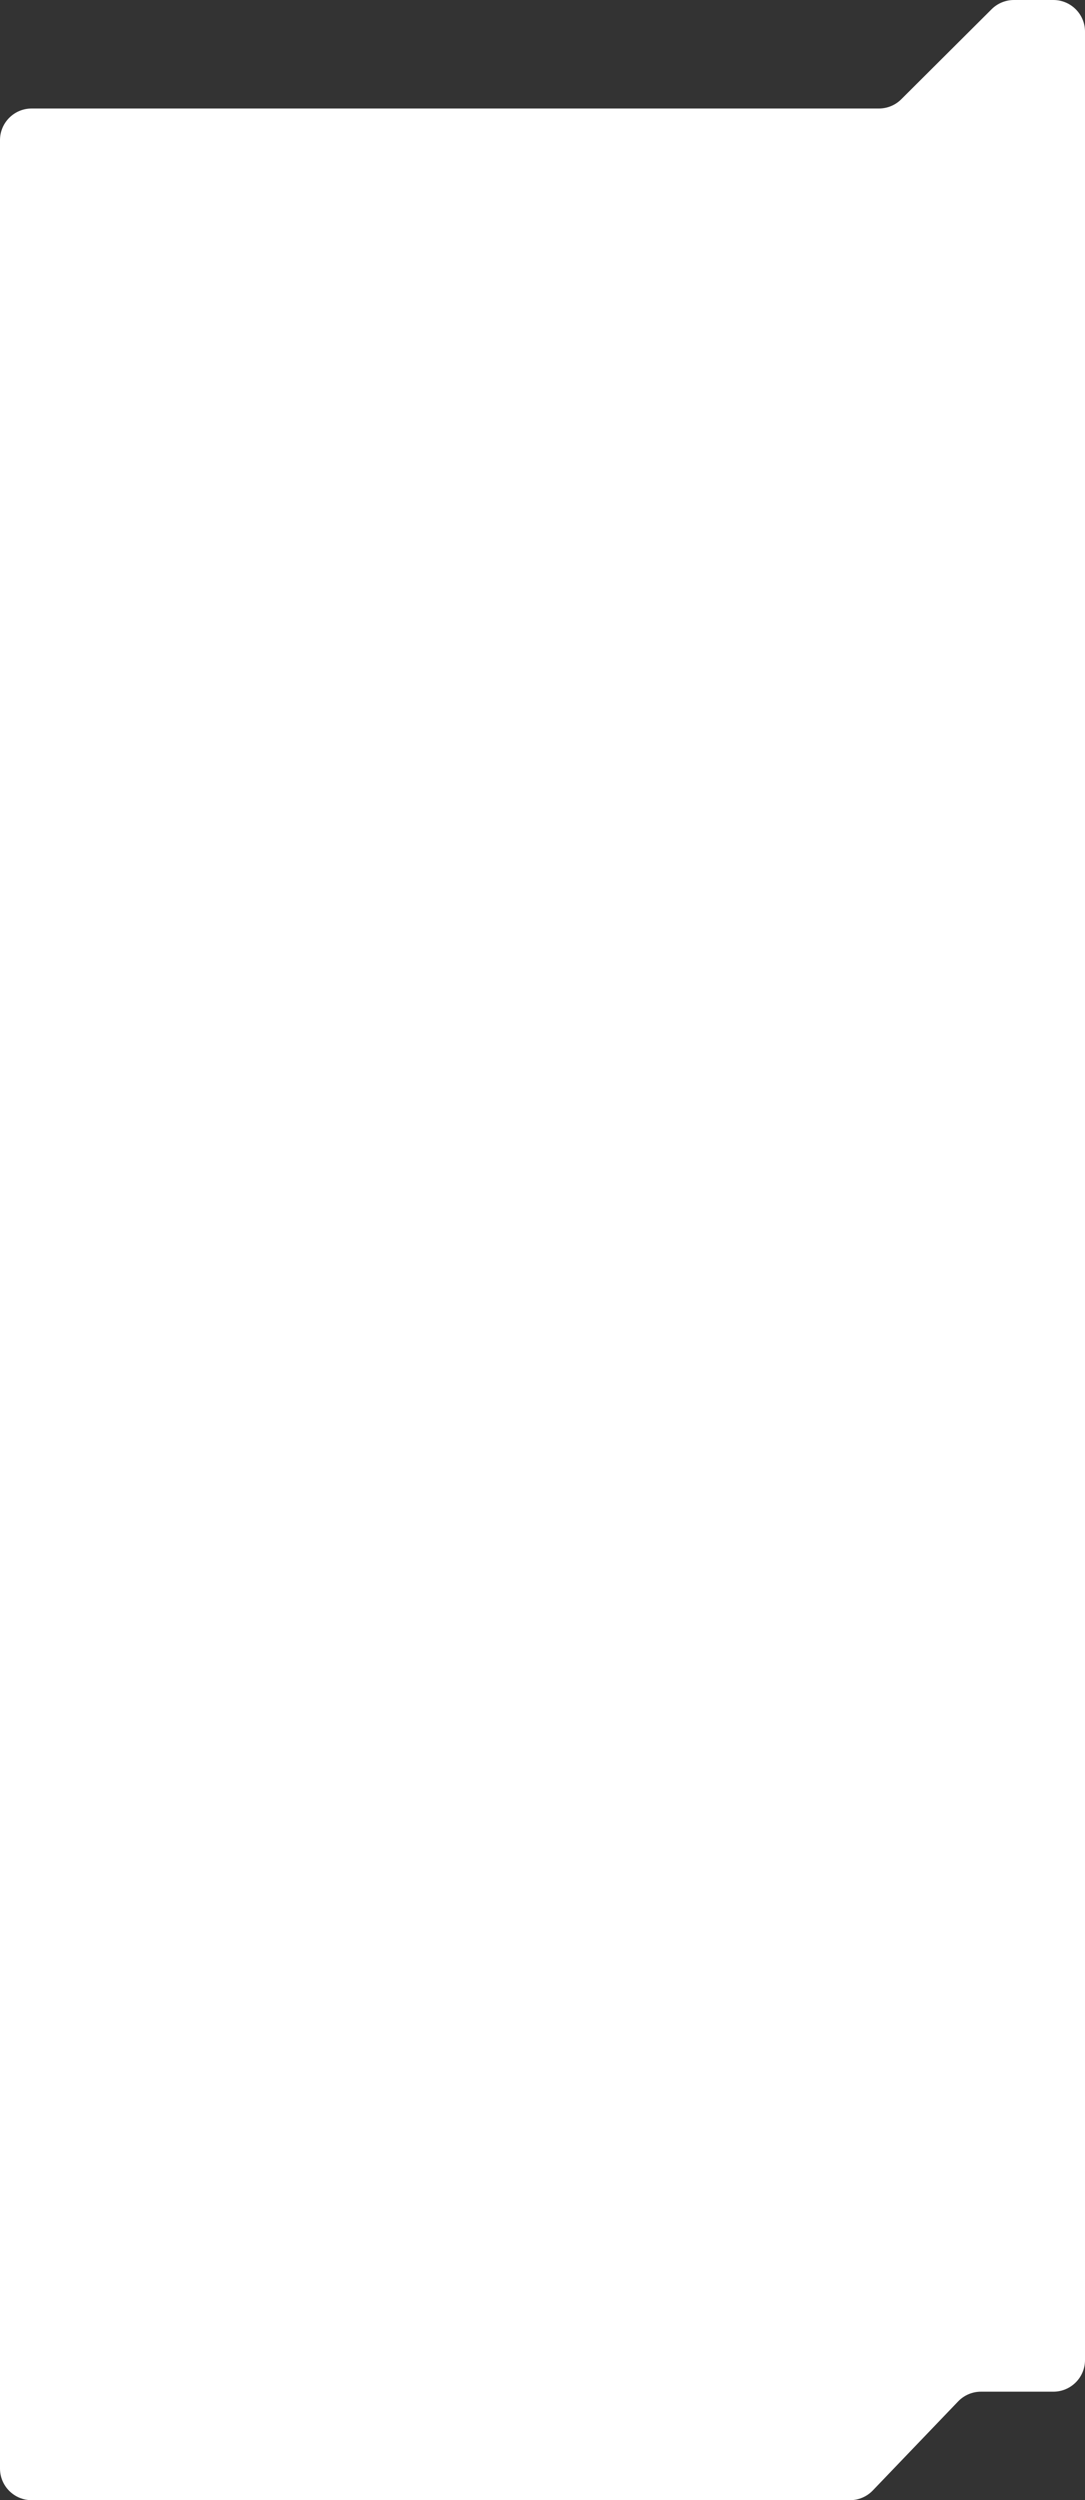 <?xml version="1.0" encoding="UTF-8"?> <svg xmlns="http://www.w3.org/2000/svg" width="240" height="553" viewBox="0 0 240 553" fill="none"><rect x="0" y="0" width="240" height="553" fill="#333333" stroke="none"/> <path d="M0 31C0 27.134 3.134 24 7 24H194.414C196.266 24 198.043 23.266 199.355 21.958L219.339 2.042C220.651 0.734 222.428 0 224.28 0H233C236.866 0 240 3.134 240 7V522C240 525.866 236.866 529 233 529H216.987C215.079 529 213.253 529.779 211.933 531.157L193.067 550.843C191.747 552.221 189.921 553 188.013 553H7C3.134 553 0 549.866 0 546V31Z" fill="white"></path> </svg> 